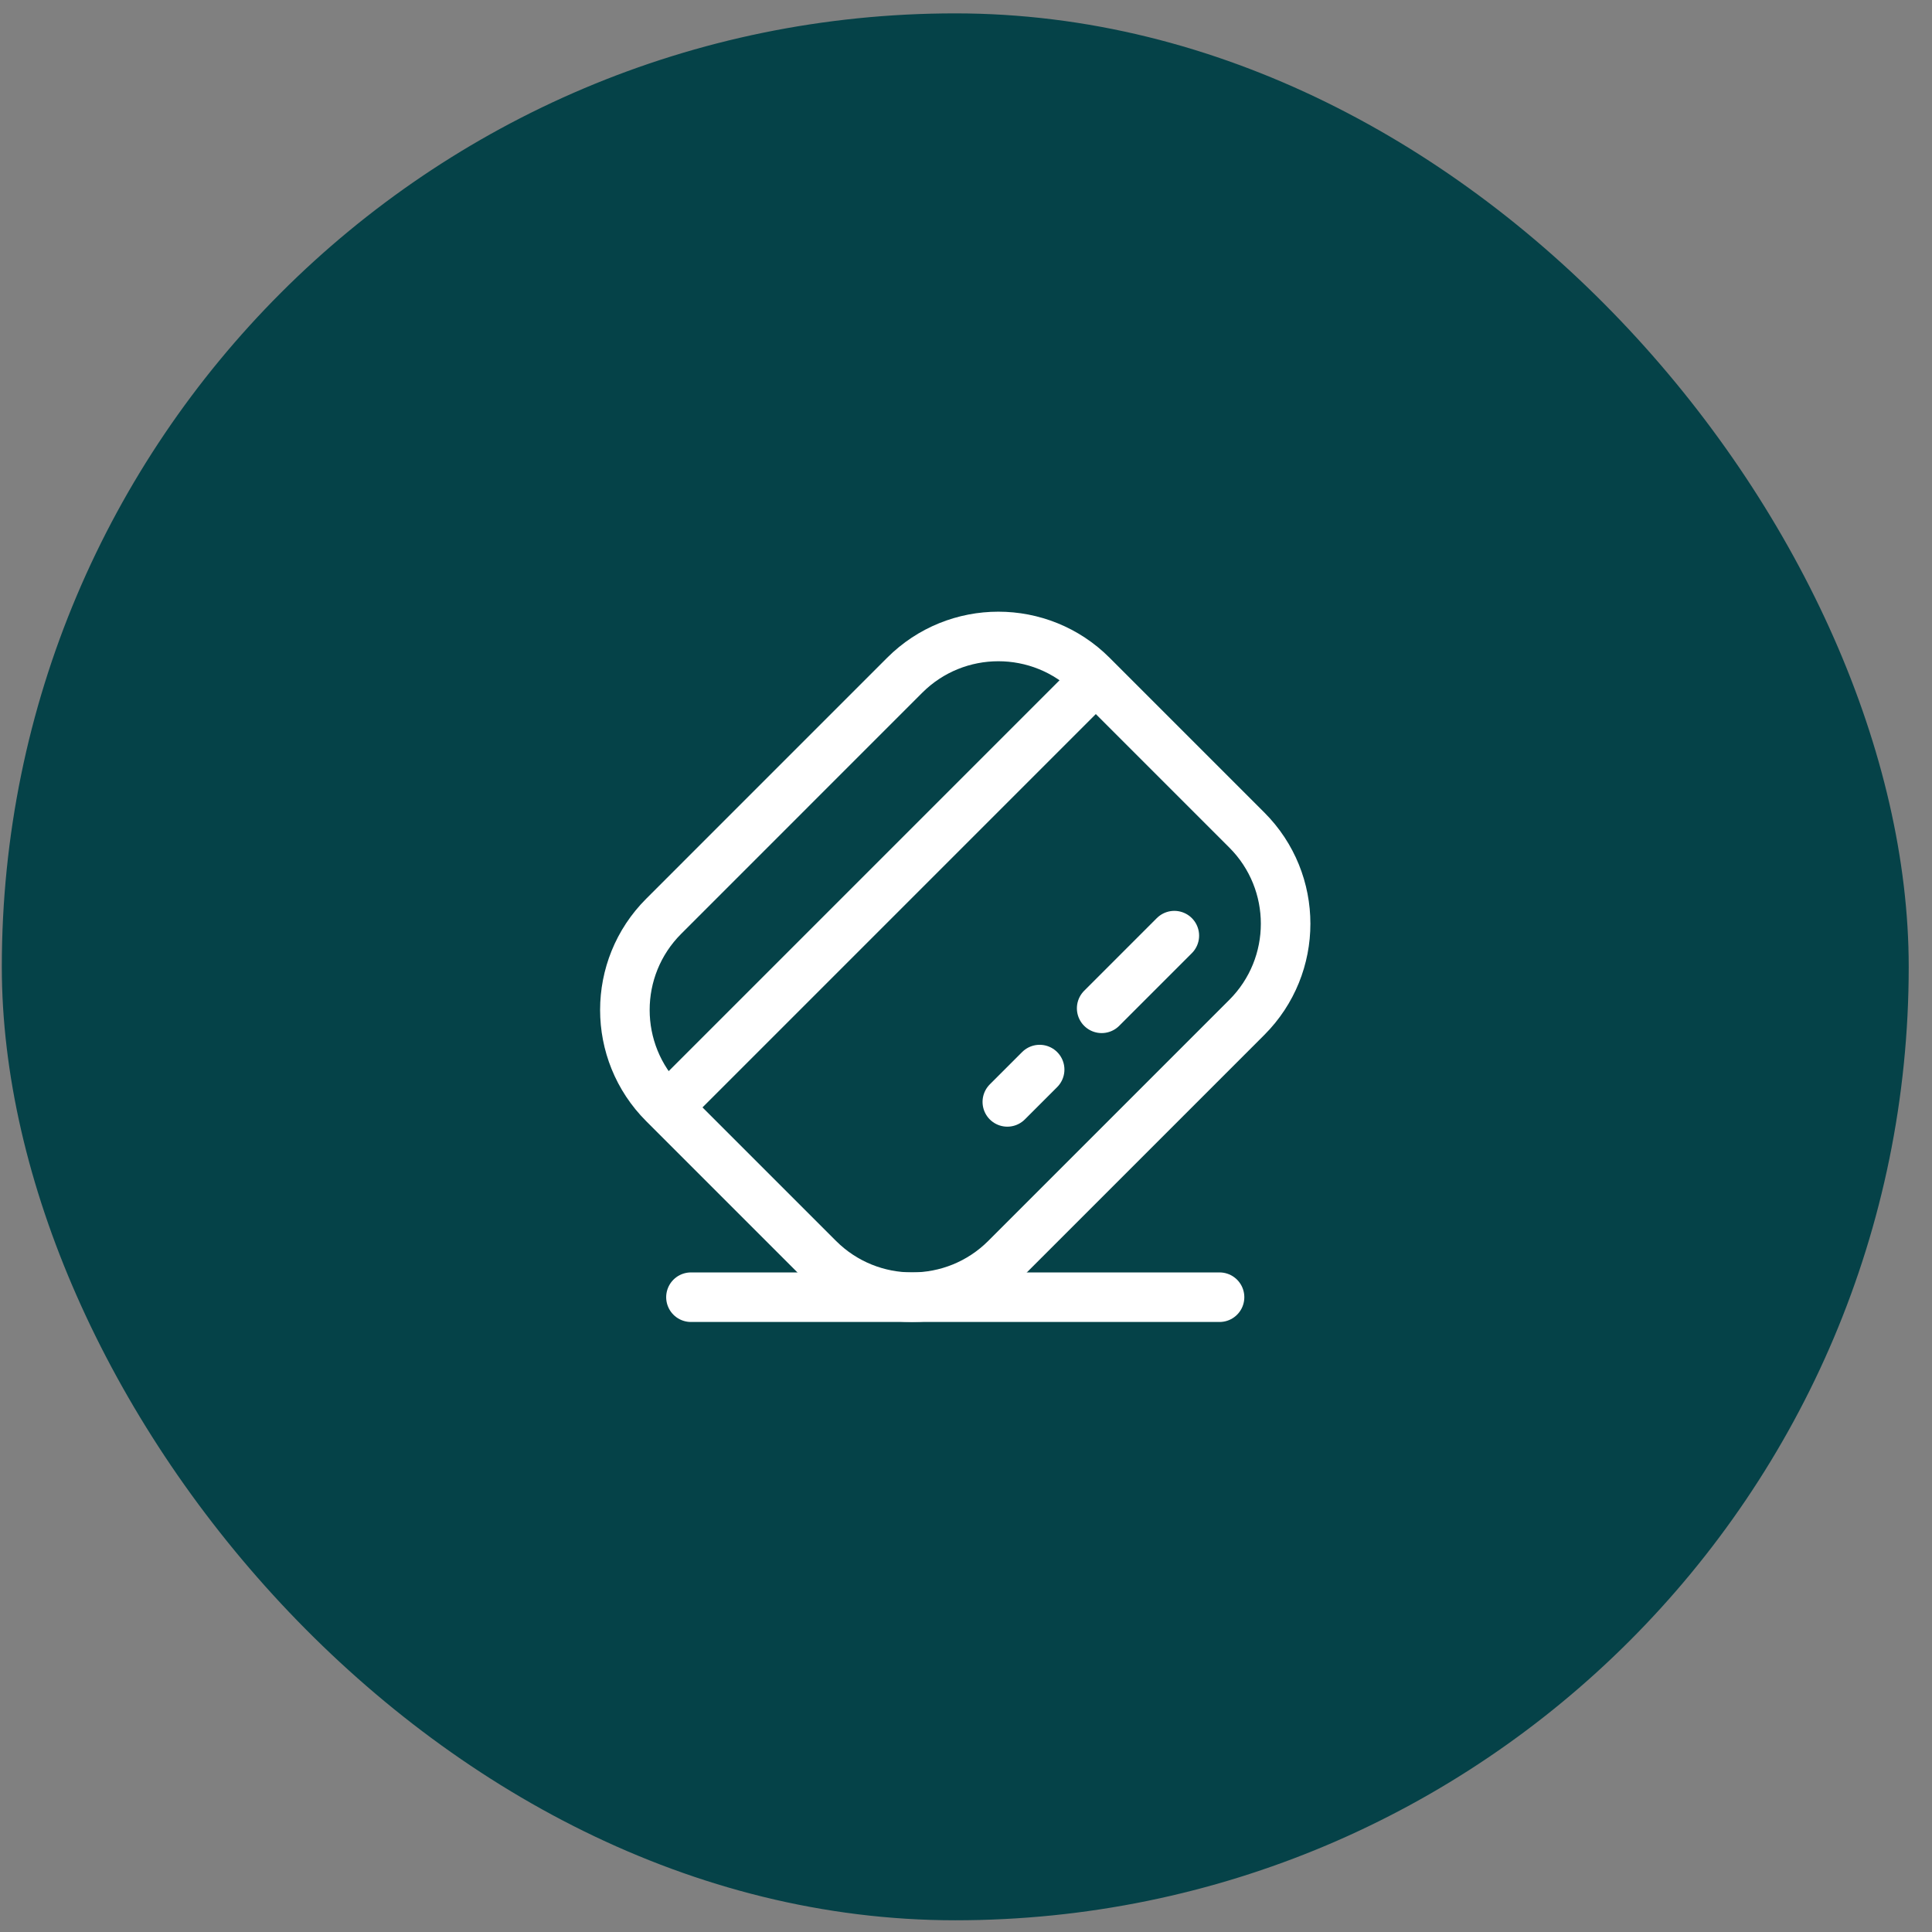 <svg xmlns="http://www.w3.org/2000/svg" width="77" height="77" viewBox="0 0 77 77" fill="none"><rect x="0" y="0" width="77" height="77" fill="#808080" stroke="none"/><rect x="0.072" y="0.533" width="76" height="76" rx="38" fill="#054248"></rect><path d="M26.677 44.06L43.568 27.169M46.803 37.29L43.907 40.186M41.435 42.628L40.147 43.916" stroke="white" stroke-width="1.975" stroke-linecap="round"></path><path d="M26.452 43.986C24.389 41.923 24.389 38.58 26.452 36.518L36.056 26.913C38.118 24.851 41.462 24.851 43.524 26.913L49.692 33.081C51.754 35.143 51.754 38.486 49.692 40.548L40.087 50.153C38.025 52.215 34.681 52.215 32.619 50.153L26.452 43.986Z" stroke="white" stroke-width="1.975"></path><path d="M27.538 51.7H48.605" stroke="white" stroke-width="1.975" stroke-linecap="round"></path></svg>